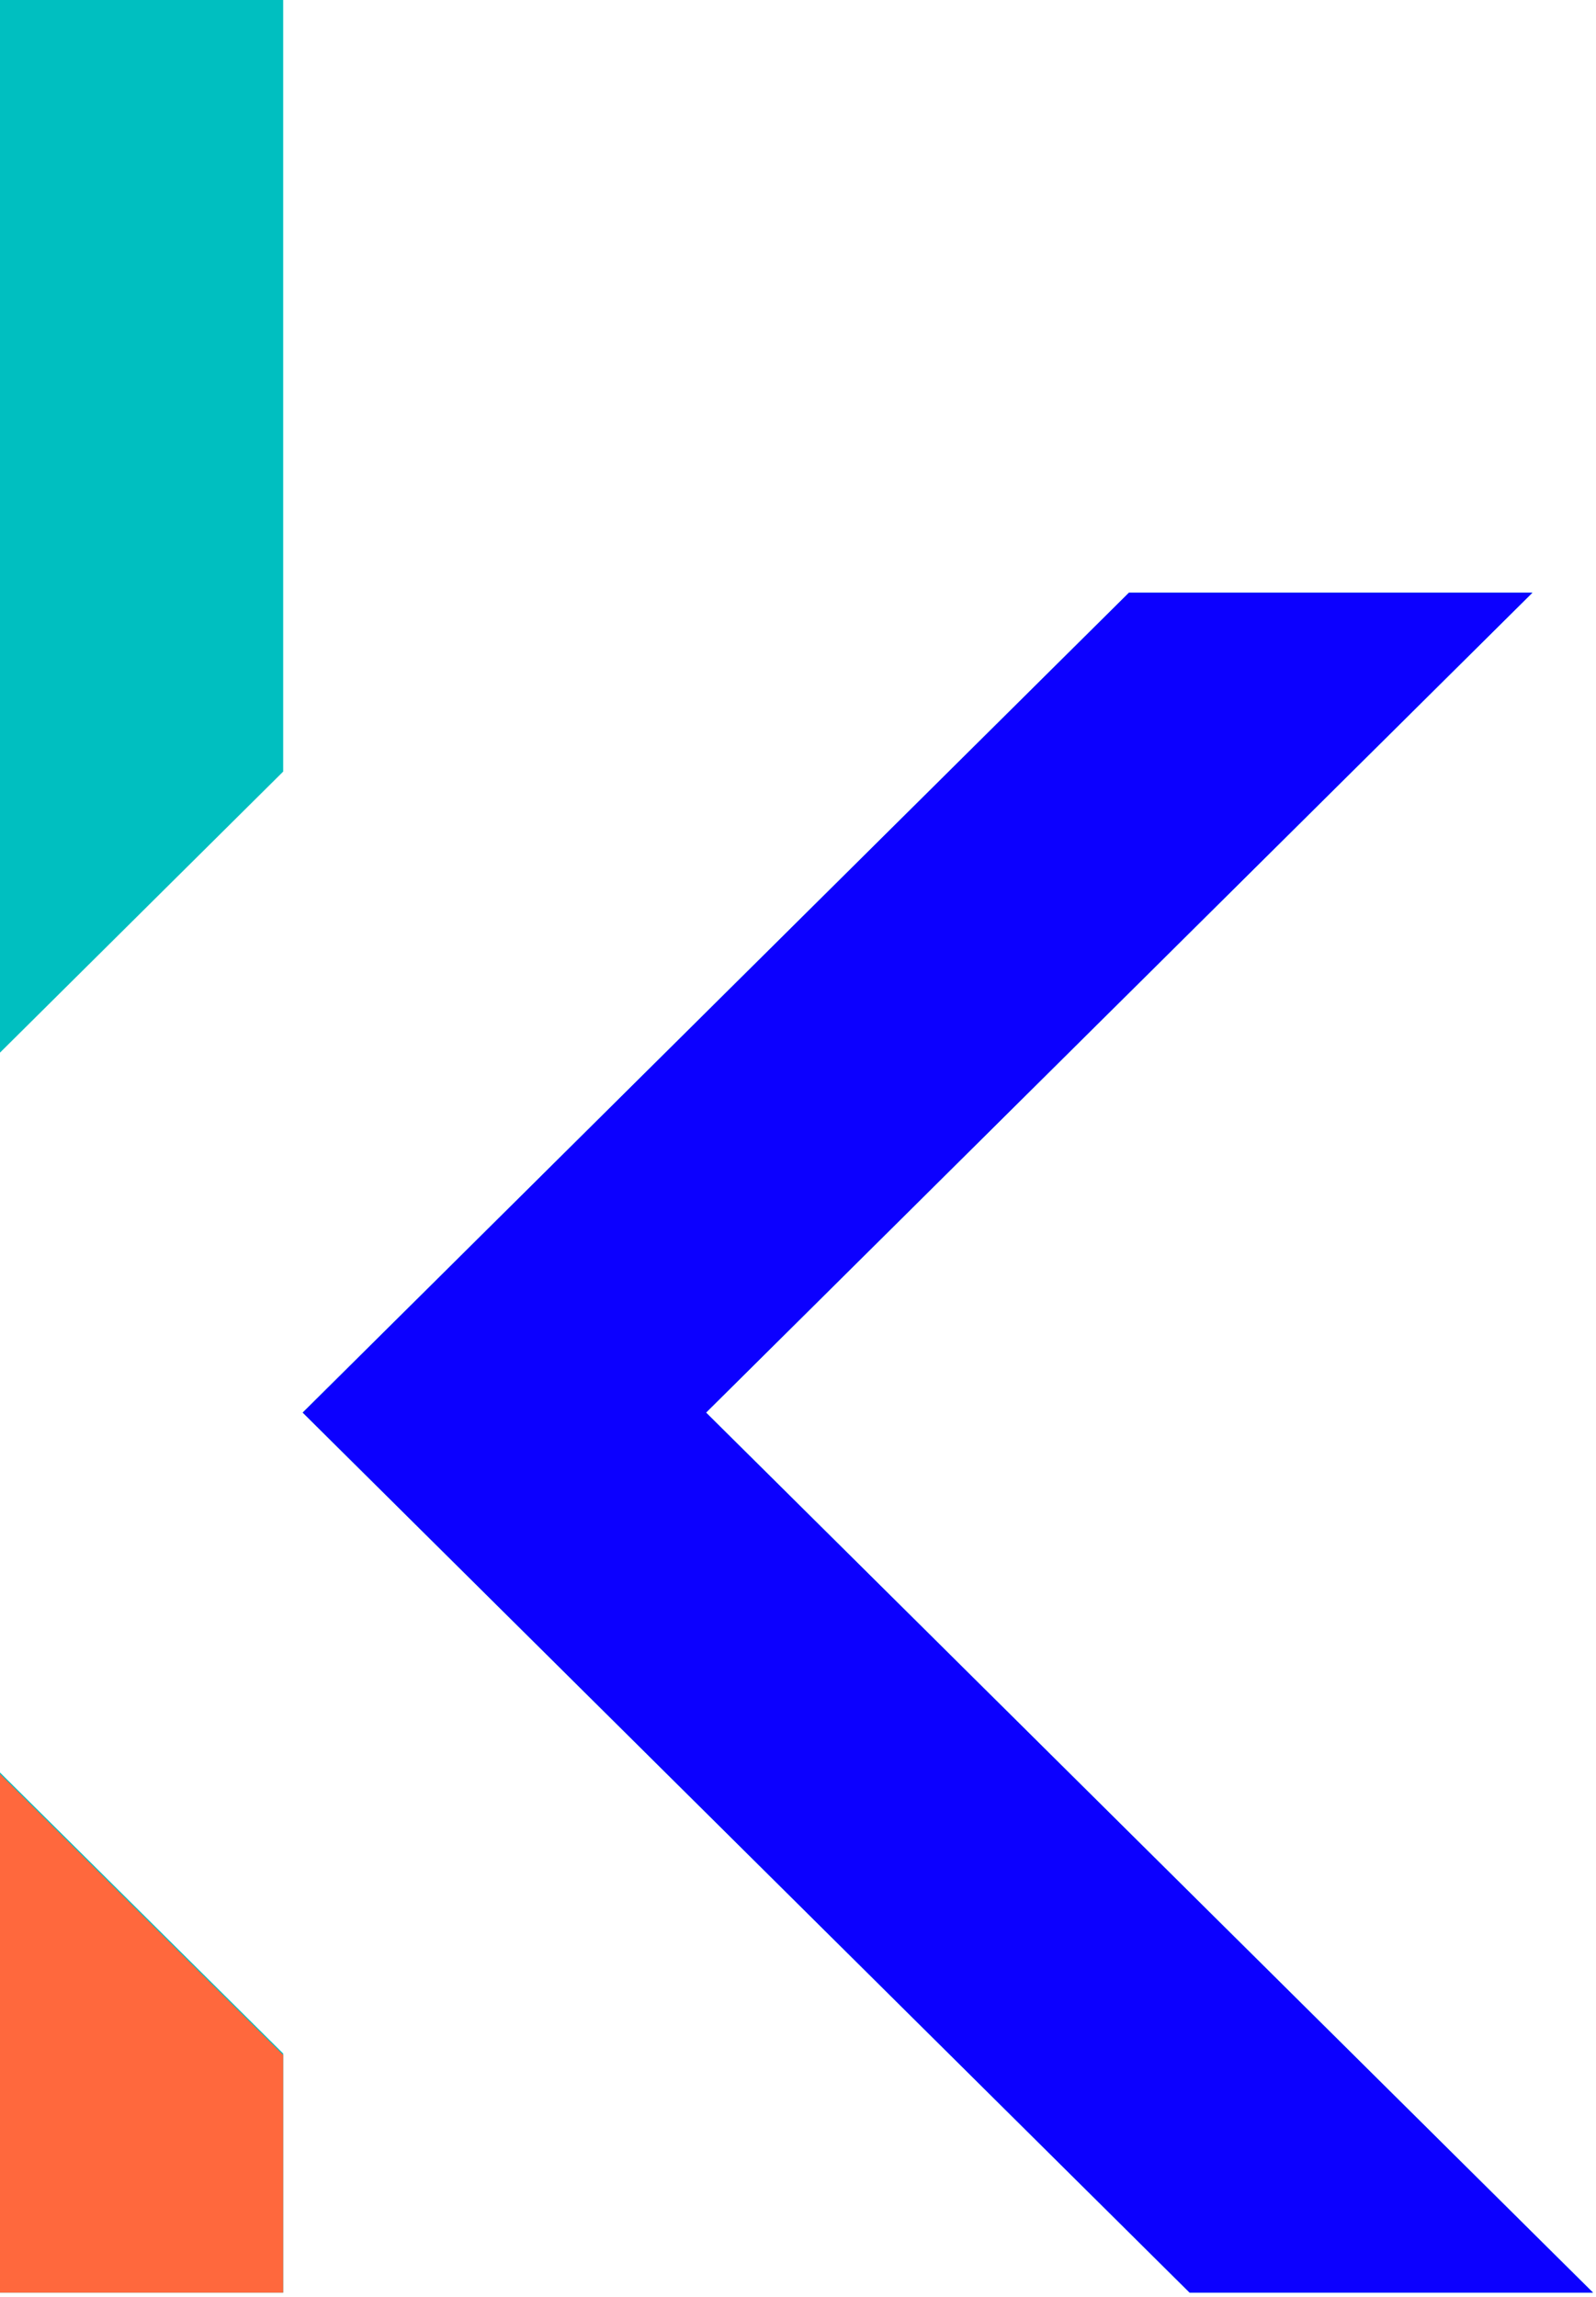 <svg width="296" height="426" viewBox="0 0 296 426" fill="none" xmlns="http://www.w3.org/2000/svg">
<g clip-path="url(#clip0_659_28)">
<path d="M0 0H52.52V143.1L0 195.22V0ZM284.2 109.92H209.38L56.14 261.98L220.64 425.2H295.45L130.95 261.98L284.2 109.93V109.92ZM0 425.2H52.52V380.85L0 328.73V425.2Z" fill="#00BFC0"/>
<path d="M209.38 109.92H284.2V109.93L130.95 261.98L295.45 425.2H220.64L56.14 261.98L209.38 109.92Z" fill="#0C00FF"/>
<path d="M52.52 425.47H0V329L52.52 381.12V425.47Z" fill="#FF683D"/>
</g>
<defs>
<clipPath id="clip0_659_28">
<rect width="295.46" height="425.2" fill="white"/>
</clipPath>
</defs>
</svg>
